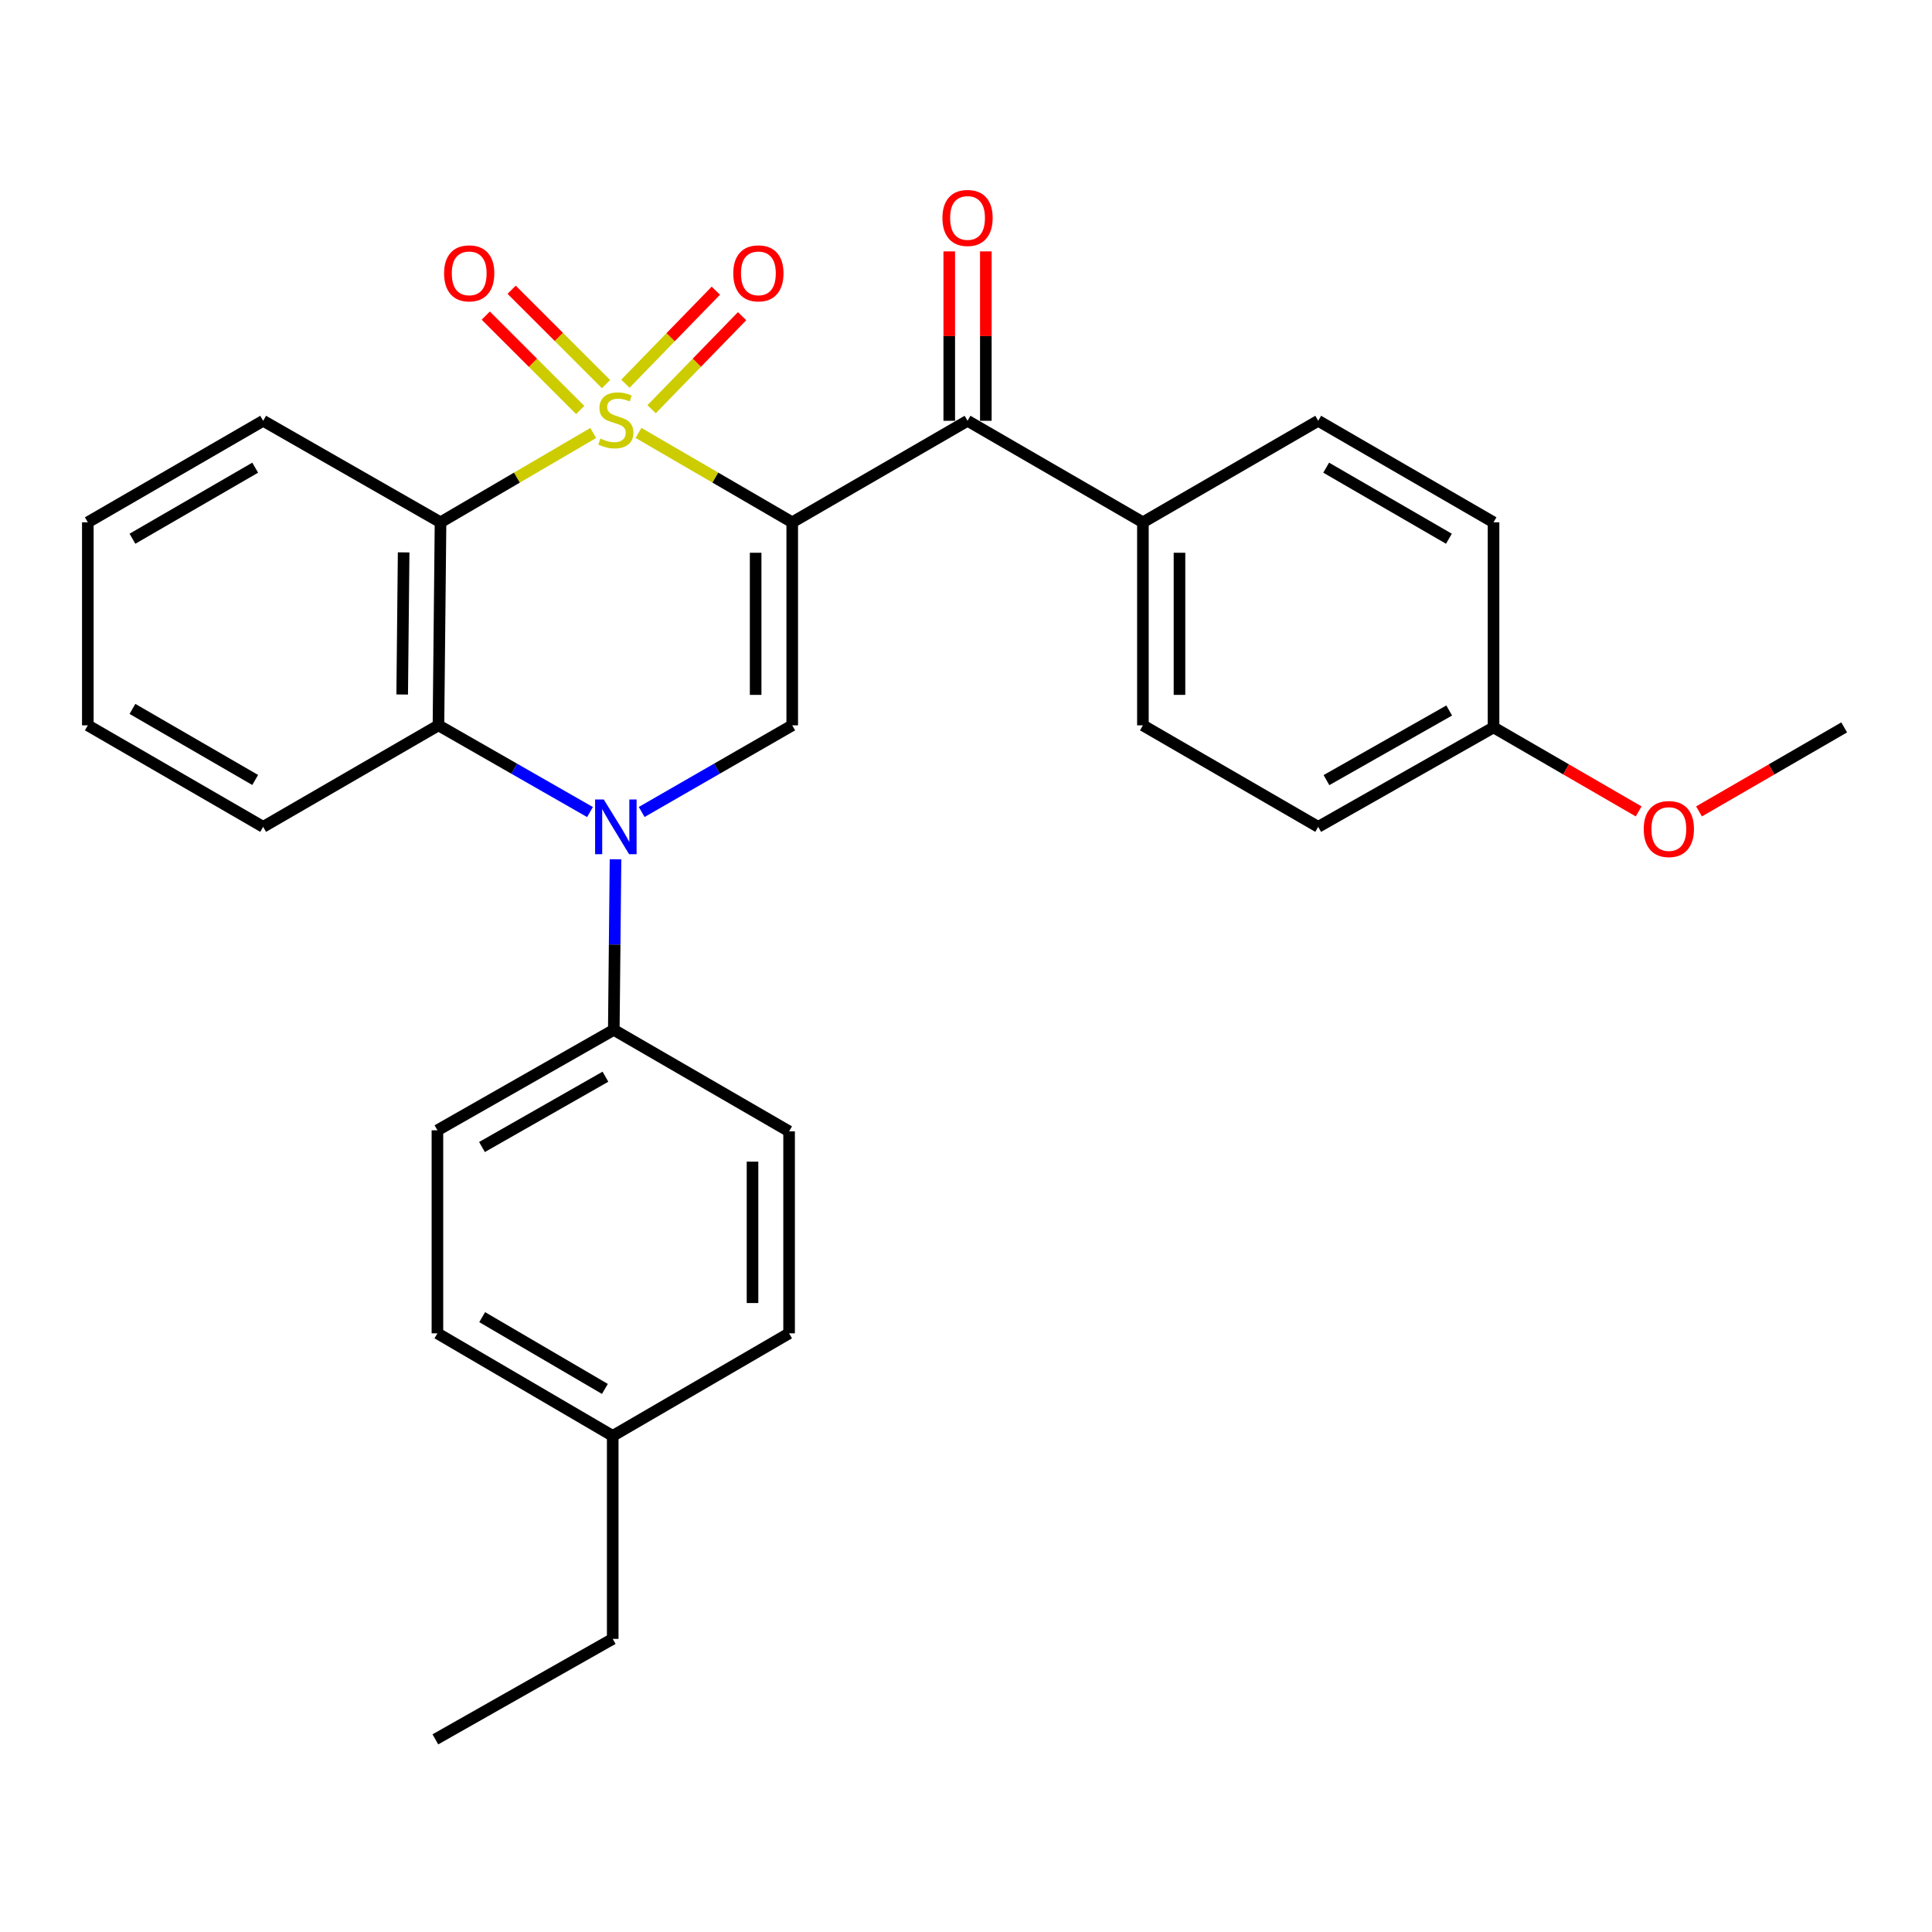 <?xml version='1.0' encoding='iso-8859-1'?>
<svg version='1.1' baseProfile='full'
              xmlns='http://www.w3.org/2000/svg'
                      xmlns:rdkit='http://www.rdkit.org/xml'
                      xmlns:xlink='http://www.w3.org/1999/xlink'
                  xml:space='preserve'
width='1000px' height='1000px' viewBox='0 0 1000 1000'>
<!-- END OF HEADER -->
<rect style='opacity:1.0;fill:#FFFFFF;stroke:none' width='1000' height='1000' x='0' y='0'> </rect>
<path class='bond-0' d='M 330.482,224.079 L 370.268,247.211' style='fill:none;fill-rule:evenodd;stroke:#CCCC00;stroke-width:6px;stroke-linecap:butt;stroke-linejoin:miter;stroke-opacity:1' />
<path class='bond-0' d='M 370.268,247.211 L 410.054,270.343' style='fill:none;fill-rule:evenodd;stroke:#000000;stroke-width:6px;stroke-linecap:butt;stroke-linejoin:miter;stroke-opacity:1' />
<path class='bond-1' d='M 307.054,224.114 L 267.536,247.228' style='fill:none;fill-rule:evenodd;stroke:#CCCC00;stroke-width:6px;stroke-linecap:butt;stroke-linejoin:miter;stroke-opacity:1' />
<path class='bond-1' d='M 267.536,247.228 L 228.017,270.343' style='fill:none;fill-rule:evenodd;stroke:#000000;stroke-width:6px;stroke-linecap:butt;stroke-linejoin:miter;stroke-opacity:1' />
<path class='bond-6' d='M 337.275,211.809 L 360.688,187.734' style='fill:none;fill-rule:evenodd;stroke:#CCCC00;stroke-width:6px;stroke-linecap:butt;stroke-linejoin:miter;stroke-opacity:1' />
<path class='bond-6' d='M 360.688,187.734 L 384.102,163.659' style='fill:none;fill-rule:evenodd;stroke:#FF0000;stroke-width:6px;stroke-linecap:butt;stroke-linejoin:miter;stroke-opacity:1' />
<path class='bond-6' d='M 323.701,198.609 L 347.115,174.534' style='fill:none;fill-rule:evenodd;stroke:#CCCC00;stroke-width:6px;stroke-linecap:butt;stroke-linejoin:miter;stroke-opacity:1' />
<path class='bond-6' d='M 347.115,174.534 L 370.529,150.459' style='fill:none;fill-rule:evenodd;stroke:#FF0000;stroke-width:6px;stroke-linecap:butt;stroke-linejoin:miter;stroke-opacity:1' />
<path class='bond-7' d='M 313.692,198.813 L 289.255,174.39' style='fill:none;fill-rule:evenodd;stroke:#CCCC00;stroke-width:6px;stroke-linecap:butt;stroke-linejoin:miter;stroke-opacity:1' />
<path class='bond-7' d='M 289.255,174.39 L 264.819,149.967' style='fill:none;fill-rule:evenodd;stroke:#FF0000;stroke-width:6px;stroke-linecap:butt;stroke-linejoin:miter;stroke-opacity:1' />
<path class='bond-7' d='M 300.307,212.205 L 275.871,187.782' style='fill:none;fill-rule:evenodd;stroke:#CCCC00;stroke-width:6px;stroke-linecap:butt;stroke-linejoin:miter;stroke-opacity:1' />
<path class='bond-7' d='M 275.871,187.782 L 251.434,163.359' style='fill:none;fill-rule:evenodd;stroke:#FF0000;stroke-width:6px;stroke-linecap:butt;stroke-linejoin:miter;stroke-opacity:1' />
<path class='bond-3' d='M 410.054,270.343 L 410.054,375.435' style='fill:none;fill-rule:evenodd;stroke:#000000;stroke-width:6px;stroke-linecap:butt;stroke-linejoin:miter;stroke-opacity:1' />
<path class='bond-3' d='M 391.121,286.107 L 391.121,359.671' style='fill:none;fill-rule:evenodd;stroke:#000000;stroke-width:6px;stroke-linecap:butt;stroke-linejoin:miter;stroke-opacity:1' />
<path class='bond-5' d='M 410.054,270.343 L 500.799,217.802' style='fill:none;fill-rule:evenodd;stroke:#000000;stroke-width:6px;stroke-linecap:butt;stroke-linejoin:miter;stroke-opacity:1' />
<path class='bond-4' d='M 228.017,270.343 L 226.945,375.435' style='fill:none;fill-rule:evenodd;stroke:#000000;stroke-width:6px;stroke-linecap:butt;stroke-linejoin:miter;stroke-opacity:1' />
<path class='bond-4' d='M 208.924,285.913 L 208.173,359.478' style='fill:none;fill-rule:evenodd;stroke:#000000;stroke-width:6px;stroke-linecap:butt;stroke-linejoin:miter;stroke-opacity:1' />
<path class='bond-15' d='M 228.017,270.343 L 136.21,217.802' style='fill:none;fill-rule:evenodd;stroke:#000000;stroke-width:6px;stroke-linecap:butt;stroke-linejoin:miter;stroke-opacity:1' />
<path class='bond-2' d='M 305.378,420.317 L 266.161,397.876' style='fill:none;fill-rule:evenodd;stroke:#0000FF;stroke-width:6px;stroke-linecap:butt;stroke-linejoin:miter;stroke-opacity:1' />
<path class='bond-2' d='M 266.161,397.876 L 226.945,375.435' style='fill:none;fill-rule:evenodd;stroke:#000000;stroke-width:6px;stroke-linecap:butt;stroke-linejoin:miter;stroke-opacity:1' />
<path class='bond-8' d='M 318.593,444.763 L 318.146,488.906' style='fill:none;fill-rule:evenodd;stroke:#0000FF;stroke-width:6px;stroke-linecap:butt;stroke-linejoin:miter;stroke-opacity:1' />
<path class='bond-8' d='M 318.146,488.906 L 317.7,533.048' style='fill:none;fill-rule:evenodd;stroke:#000000;stroke-width:6px;stroke-linecap:butt;stroke-linejoin:miter;stroke-opacity:1' />
<path class='bond-29' d='M 332.136,420.28 L 371.095,397.857' style='fill:none;fill-rule:evenodd;stroke:#0000FF;stroke-width:6px;stroke-linecap:butt;stroke-linejoin:miter;stroke-opacity:1' />
<path class='bond-29' d='M 371.095,397.857 L 410.054,375.435' style='fill:none;fill-rule:evenodd;stroke:#000000;stroke-width:6px;stroke-linecap:butt;stroke-linejoin:miter;stroke-opacity:1' />
<path class='bond-22' d='M 226.945,375.435 L 136.21,427.976' style='fill:none;fill-rule:evenodd;stroke:#000000;stroke-width:6px;stroke-linecap:butt;stroke-linejoin:miter;stroke-opacity:1' />
<path class='bond-9' d='M 500.799,217.802 L 591.565,270.343' style='fill:none;fill-rule:evenodd;stroke:#000000;stroke-width:6px;stroke-linecap:butt;stroke-linejoin:miter;stroke-opacity:1' />
<path class='bond-10' d='M 510.266,217.802 L 510.266,173.959' style='fill:none;fill-rule:evenodd;stroke:#000000;stroke-width:6px;stroke-linecap:butt;stroke-linejoin:miter;stroke-opacity:1' />
<path class='bond-10' d='M 510.266,173.959 L 510.266,130.117' style='fill:none;fill-rule:evenodd;stroke:#FF0000;stroke-width:6px;stroke-linecap:butt;stroke-linejoin:miter;stroke-opacity:1' />
<path class='bond-10' d='M 491.333,217.802 L 491.333,173.959' style='fill:none;fill-rule:evenodd;stroke:#000000;stroke-width:6px;stroke-linecap:butt;stroke-linejoin:miter;stroke-opacity:1' />
<path class='bond-10' d='M 491.333,173.959 L 491.333,130.117' style='fill:none;fill-rule:evenodd;stroke:#FF0000;stroke-width:6px;stroke-linecap:butt;stroke-linejoin:miter;stroke-opacity:1' />
<path class='bond-11' d='M 317.7,533.048 L 226.408,585.042' style='fill:none;fill-rule:evenodd;stroke:#000000;stroke-width:6px;stroke-linecap:butt;stroke-linejoin:miter;stroke-opacity:1' />
<path class='bond-11' d='M 313.377,557.299 L 249.472,593.695' style='fill:none;fill-rule:evenodd;stroke:#000000;stroke-width:6px;stroke-linecap:butt;stroke-linejoin:miter;stroke-opacity:1' />
<path class='bond-12' d='M 317.7,533.048 L 408.435,585.589' style='fill:none;fill-rule:evenodd;stroke:#000000;stroke-width:6px;stroke-linecap:butt;stroke-linejoin:miter;stroke-opacity:1' />
<path class='bond-13' d='M 591.565,270.343 L 591.565,375.435' style='fill:none;fill-rule:evenodd;stroke:#000000;stroke-width:6px;stroke-linecap:butt;stroke-linejoin:miter;stroke-opacity:1' />
<path class='bond-13' d='M 610.499,286.107 L 610.499,359.671' style='fill:none;fill-rule:evenodd;stroke:#000000;stroke-width:6px;stroke-linecap:butt;stroke-linejoin:miter;stroke-opacity:1' />
<path class='bond-14' d='M 591.565,270.343 L 682.3,217.802' style='fill:none;fill-rule:evenodd;stroke:#000000;stroke-width:6px;stroke-linecap:butt;stroke-linejoin:miter;stroke-opacity:1' />
<path class='bond-19' d='M 226.408,585.042 L 226.408,690.134' style='fill:none;fill-rule:evenodd;stroke:#000000;stroke-width:6px;stroke-linecap:butt;stroke-linejoin:miter;stroke-opacity:1' />
<path class='bond-20' d='M 408.435,585.589 L 408.435,690.134' style='fill:none;fill-rule:evenodd;stroke:#000000;stroke-width:6px;stroke-linecap:butt;stroke-linejoin:miter;stroke-opacity:1' />
<path class='bond-20' d='M 389.501,601.271 L 389.501,674.453' style='fill:none;fill-rule:evenodd;stroke:#000000;stroke-width:6px;stroke-linecap:butt;stroke-linejoin:miter;stroke-opacity:1' />
<path class='bond-17' d='M 591.565,375.435 L 682.3,427.976' style='fill:none;fill-rule:evenodd;stroke:#000000;stroke-width:6px;stroke-linecap:butt;stroke-linejoin:miter;stroke-opacity:1' />
<path class='bond-18' d='M 682.3,217.802 L 773.055,270.343' style='fill:none;fill-rule:evenodd;stroke:#000000;stroke-width:6px;stroke-linecap:butt;stroke-linejoin:miter;stroke-opacity:1' />
<path class='bond-18' d='M 686.427,242.069 L 749.956,278.847' style='fill:none;fill-rule:evenodd;stroke:#000000;stroke-width:6px;stroke-linecap:butt;stroke-linejoin:miter;stroke-opacity:1' />
<path class='bond-26' d='M 136.21,217.802 L 45.455,270.343' style='fill:none;fill-rule:evenodd;stroke:#000000;stroke-width:6px;stroke-linecap:butt;stroke-linejoin:miter;stroke-opacity:1' />
<path class='bond-26' d='M 132.083,242.069 L 68.554,278.847' style='fill:none;fill-rule:evenodd;stroke:#000000;stroke-width:6px;stroke-linecap:butt;stroke-linejoin:miter;stroke-opacity:1' />
<path class='bond-16' d='M 773.055,376.498 L 773.055,270.343' style='fill:none;fill-rule:evenodd;stroke:#000000;stroke-width:6px;stroke-linecap:butt;stroke-linejoin:miter;stroke-opacity:1' />
<path class='bond-23' d='M 773.055,376.498 L 810.612,398.241' style='fill:none;fill-rule:evenodd;stroke:#000000;stroke-width:6px;stroke-linecap:butt;stroke-linejoin:miter;stroke-opacity:1' />
<path class='bond-23' d='M 810.612,398.241 L 848.169,419.984' style='fill:none;fill-rule:evenodd;stroke:#FF0000;stroke-width:6px;stroke-linecap:butt;stroke-linejoin:miter;stroke-opacity:1' />
<path class='bond-31' d='M 773.055,376.498 L 682.3,427.976' style='fill:none;fill-rule:evenodd;stroke:#000000;stroke-width:6px;stroke-linecap:butt;stroke-linejoin:miter;stroke-opacity:1' />
<path class='bond-31' d='M 750.101,367.751 L 686.572,403.786' style='fill:none;fill-rule:evenodd;stroke:#000000;stroke-width:6px;stroke-linecap:butt;stroke-linejoin:miter;stroke-opacity:1' />
<path class='bond-32' d='M 226.408,690.134 L 317.143,743.212' style='fill:none;fill-rule:evenodd;stroke:#000000;stroke-width:6px;stroke-linecap:butt;stroke-linejoin:miter;stroke-opacity:1' />
<path class='bond-32' d='M 249.578,681.753 L 313.093,718.907' style='fill:none;fill-rule:evenodd;stroke:#000000;stroke-width:6px;stroke-linecap:butt;stroke-linejoin:miter;stroke-opacity:1' />
<path class='bond-21' d='M 408.435,690.134 L 317.143,743.212' style='fill:none;fill-rule:evenodd;stroke:#000000;stroke-width:6px;stroke-linecap:butt;stroke-linejoin:miter;stroke-opacity:1' />
<path class='bond-24' d='M 317.143,743.212 L 317.143,848.283' style='fill:none;fill-rule:evenodd;stroke:#000000;stroke-width:6px;stroke-linecap:butt;stroke-linejoin:miter;stroke-opacity:1' />
<path class='bond-30' d='M 136.21,427.976 L 45.455,375.435' style='fill:none;fill-rule:evenodd;stroke:#000000;stroke-width:6px;stroke-linecap:butt;stroke-linejoin:miter;stroke-opacity:1' />
<path class='bond-30' d='M 132.083,403.709 L 68.554,366.931' style='fill:none;fill-rule:evenodd;stroke:#000000;stroke-width:6px;stroke-linecap:butt;stroke-linejoin:miter;stroke-opacity:1' />
<path class='bond-25' d='M 879.411,419.986 L 916.978,398.242' style='fill:none;fill-rule:evenodd;stroke:#FF0000;stroke-width:6px;stroke-linecap:butt;stroke-linejoin:miter;stroke-opacity:1' />
<path class='bond-25' d='M 916.978,398.242 L 954.545,376.498' style='fill:none;fill-rule:evenodd;stroke:#000000;stroke-width:6px;stroke-linecap:butt;stroke-linejoin:miter;stroke-opacity:1' />
<path class='bond-28' d='M 317.143,848.283 L 225.346,900.288' style='fill:none;fill-rule:evenodd;stroke:#000000;stroke-width:6px;stroke-linecap:butt;stroke-linejoin:miter;stroke-opacity:1' />
<path class='bond-27' d='M 45.455,270.343 L 45.455,375.435' style='fill:none;fill-rule:evenodd;stroke:#000000;stroke-width:6px;stroke-linecap:butt;stroke-linejoin:miter;stroke-opacity:1' />
<path  class='atom-0' d='M 310.762 226.985
Q 311.082 227.105, 312.402 227.665
Q 313.722 228.225, 315.162 228.585
Q 316.642 228.905, 318.082 228.905
Q 320.762 228.905, 322.322 227.625
Q 323.882 226.305, 323.882 224.025
Q 323.882 222.465, 323.082 221.505
Q 322.322 220.545, 321.122 220.025
Q 319.922 219.505, 317.922 218.905
Q 315.402 218.145, 313.882 217.425
Q 312.402 216.705, 311.322 215.185
Q 310.282 213.665, 310.282 211.105
Q 310.282 207.545, 312.682 205.345
Q 315.122 203.145, 319.922 203.145
Q 323.202 203.145, 326.922 204.705
L 326.002 207.785
Q 322.602 206.385, 320.042 206.385
Q 317.282 206.385, 315.762 207.545
Q 314.242 208.665, 314.282 210.625
Q 314.282 212.145, 315.042 213.065
Q 315.842 213.985, 316.962 214.505
Q 318.122 215.025, 320.042 215.625
Q 322.602 216.425, 324.122 217.225
Q 325.642 218.025, 326.722 219.665
Q 327.842 221.265, 327.842 224.025
Q 327.842 227.945, 325.202 230.065
Q 322.602 232.145, 318.242 232.145
Q 315.722 232.145, 313.802 231.585
Q 311.922 231.065, 309.682 230.145
L 310.762 226.985
' fill='#CCCC00'/>
<path  class='atom-3' d='M 312.502 413.816
L 321.782 428.816
Q 322.702 430.296, 324.182 432.976
Q 325.662 435.656, 325.742 435.816
L 325.742 413.816
L 329.502 413.816
L 329.502 442.136
L 325.622 442.136
L 315.662 425.736
Q 314.502 423.816, 313.262 421.616
Q 312.062 419.416, 311.702 418.736
L 311.702 442.136
L 308.022 442.136
L 308.022 413.816
L 312.502 413.816
' fill='#0000FF'/>
<path  class='atom-7' d='M 379.541 141.484
Q 379.541 134.684, 382.901 130.884
Q 386.261 127.084, 392.541 127.084
Q 398.821 127.084, 402.181 130.884
Q 405.541 134.684, 405.541 141.484
Q 405.541 148.364, 402.141 152.284
Q 398.741 156.164, 392.541 156.164
Q 386.301 156.164, 382.901 152.284
Q 379.541 148.404, 379.541 141.484
M 392.541 152.964
Q 396.861 152.964, 399.181 150.084
Q 401.541 147.164, 401.541 141.484
Q 401.541 135.924, 399.181 133.124
Q 396.861 130.284, 392.541 130.284
Q 388.221 130.284, 385.861 133.084
Q 383.541 135.884, 383.541 141.484
Q 383.541 147.204, 385.861 150.084
Q 388.221 152.964, 392.541 152.964
' fill='#FF0000'/>
<path  class='atom-8' d='M 229.859 141.484
Q 229.859 134.684, 233.219 130.884
Q 236.579 127.084, 242.859 127.084
Q 249.139 127.084, 252.499 130.884
Q 255.859 134.684, 255.859 141.484
Q 255.859 148.364, 252.459 152.284
Q 249.059 156.164, 242.859 156.164
Q 236.619 156.164, 233.219 152.284
Q 229.859 148.404, 229.859 141.484
M 242.859 152.964
Q 247.179 152.964, 249.499 150.084
Q 251.859 147.164, 251.859 141.484
Q 251.859 135.924, 249.499 133.124
Q 247.179 130.284, 242.859 130.284
Q 238.539 130.284, 236.179 133.084
Q 233.859 135.884, 233.859 141.484
Q 233.859 147.204, 236.179 150.084
Q 238.539 152.964, 242.859 152.964
' fill='#FF0000'/>
<path  class='atom-11' d='M 487.799 112.81
Q 487.799 106.01, 491.159 102.21
Q 494.519 98.41, 500.799 98.41
Q 507.079 98.41, 510.439 102.21
Q 513.799 106.01, 513.799 112.81
Q 513.799 119.69, 510.399 123.61
Q 506.999 127.49, 500.799 127.49
Q 494.559 127.49, 491.159 123.61
Q 487.799 119.73, 487.799 112.81
M 500.799 124.29
Q 505.119 124.29, 507.439 121.41
Q 509.799 118.49, 509.799 112.81
Q 509.799 107.25, 507.439 104.45
Q 505.119 101.61, 500.799 101.61
Q 496.479 101.61, 494.119 104.41
Q 491.799 107.21, 491.799 112.81
Q 491.799 118.53, 494.119 121.41
Q 496.479 124.29, 500.799 124.29
' fill='#FF0000'/>
<path  class='atom-24' d='M 850.79 429.108
Q 850.79 422.308, 854.15 418.508
Q 857.51 414.708, 863.79 414.708
Q 870.07 414.708, 873.43 418.508
Q 876.79 422.308, 876.79 429.108
Q 876.79 435.988, 873.39 439.908
Q 869.99 443.788, 863.79 443.788
Q 857.55 443.788, 854.15 439.908
Q 850.79 436.028, 850.79 429.108
M 863.79 440.588
Q 868.11 440.588, 870.43 437.708
Q 872.79 434.788, 872.79 429.108
Q 872.79 423.548, 870.43 420.748
Q 868.11 417.908, 863.79 417.908
Q 859.47 417.908, 857.11 420.708
Q 854.79 423.508, 854.79 429.108
Q 854.79 434.828, 857.11 437.708
Q 859.47 440.588, 863.79 440.588
' fill='#FF0000'/>
</svg>
